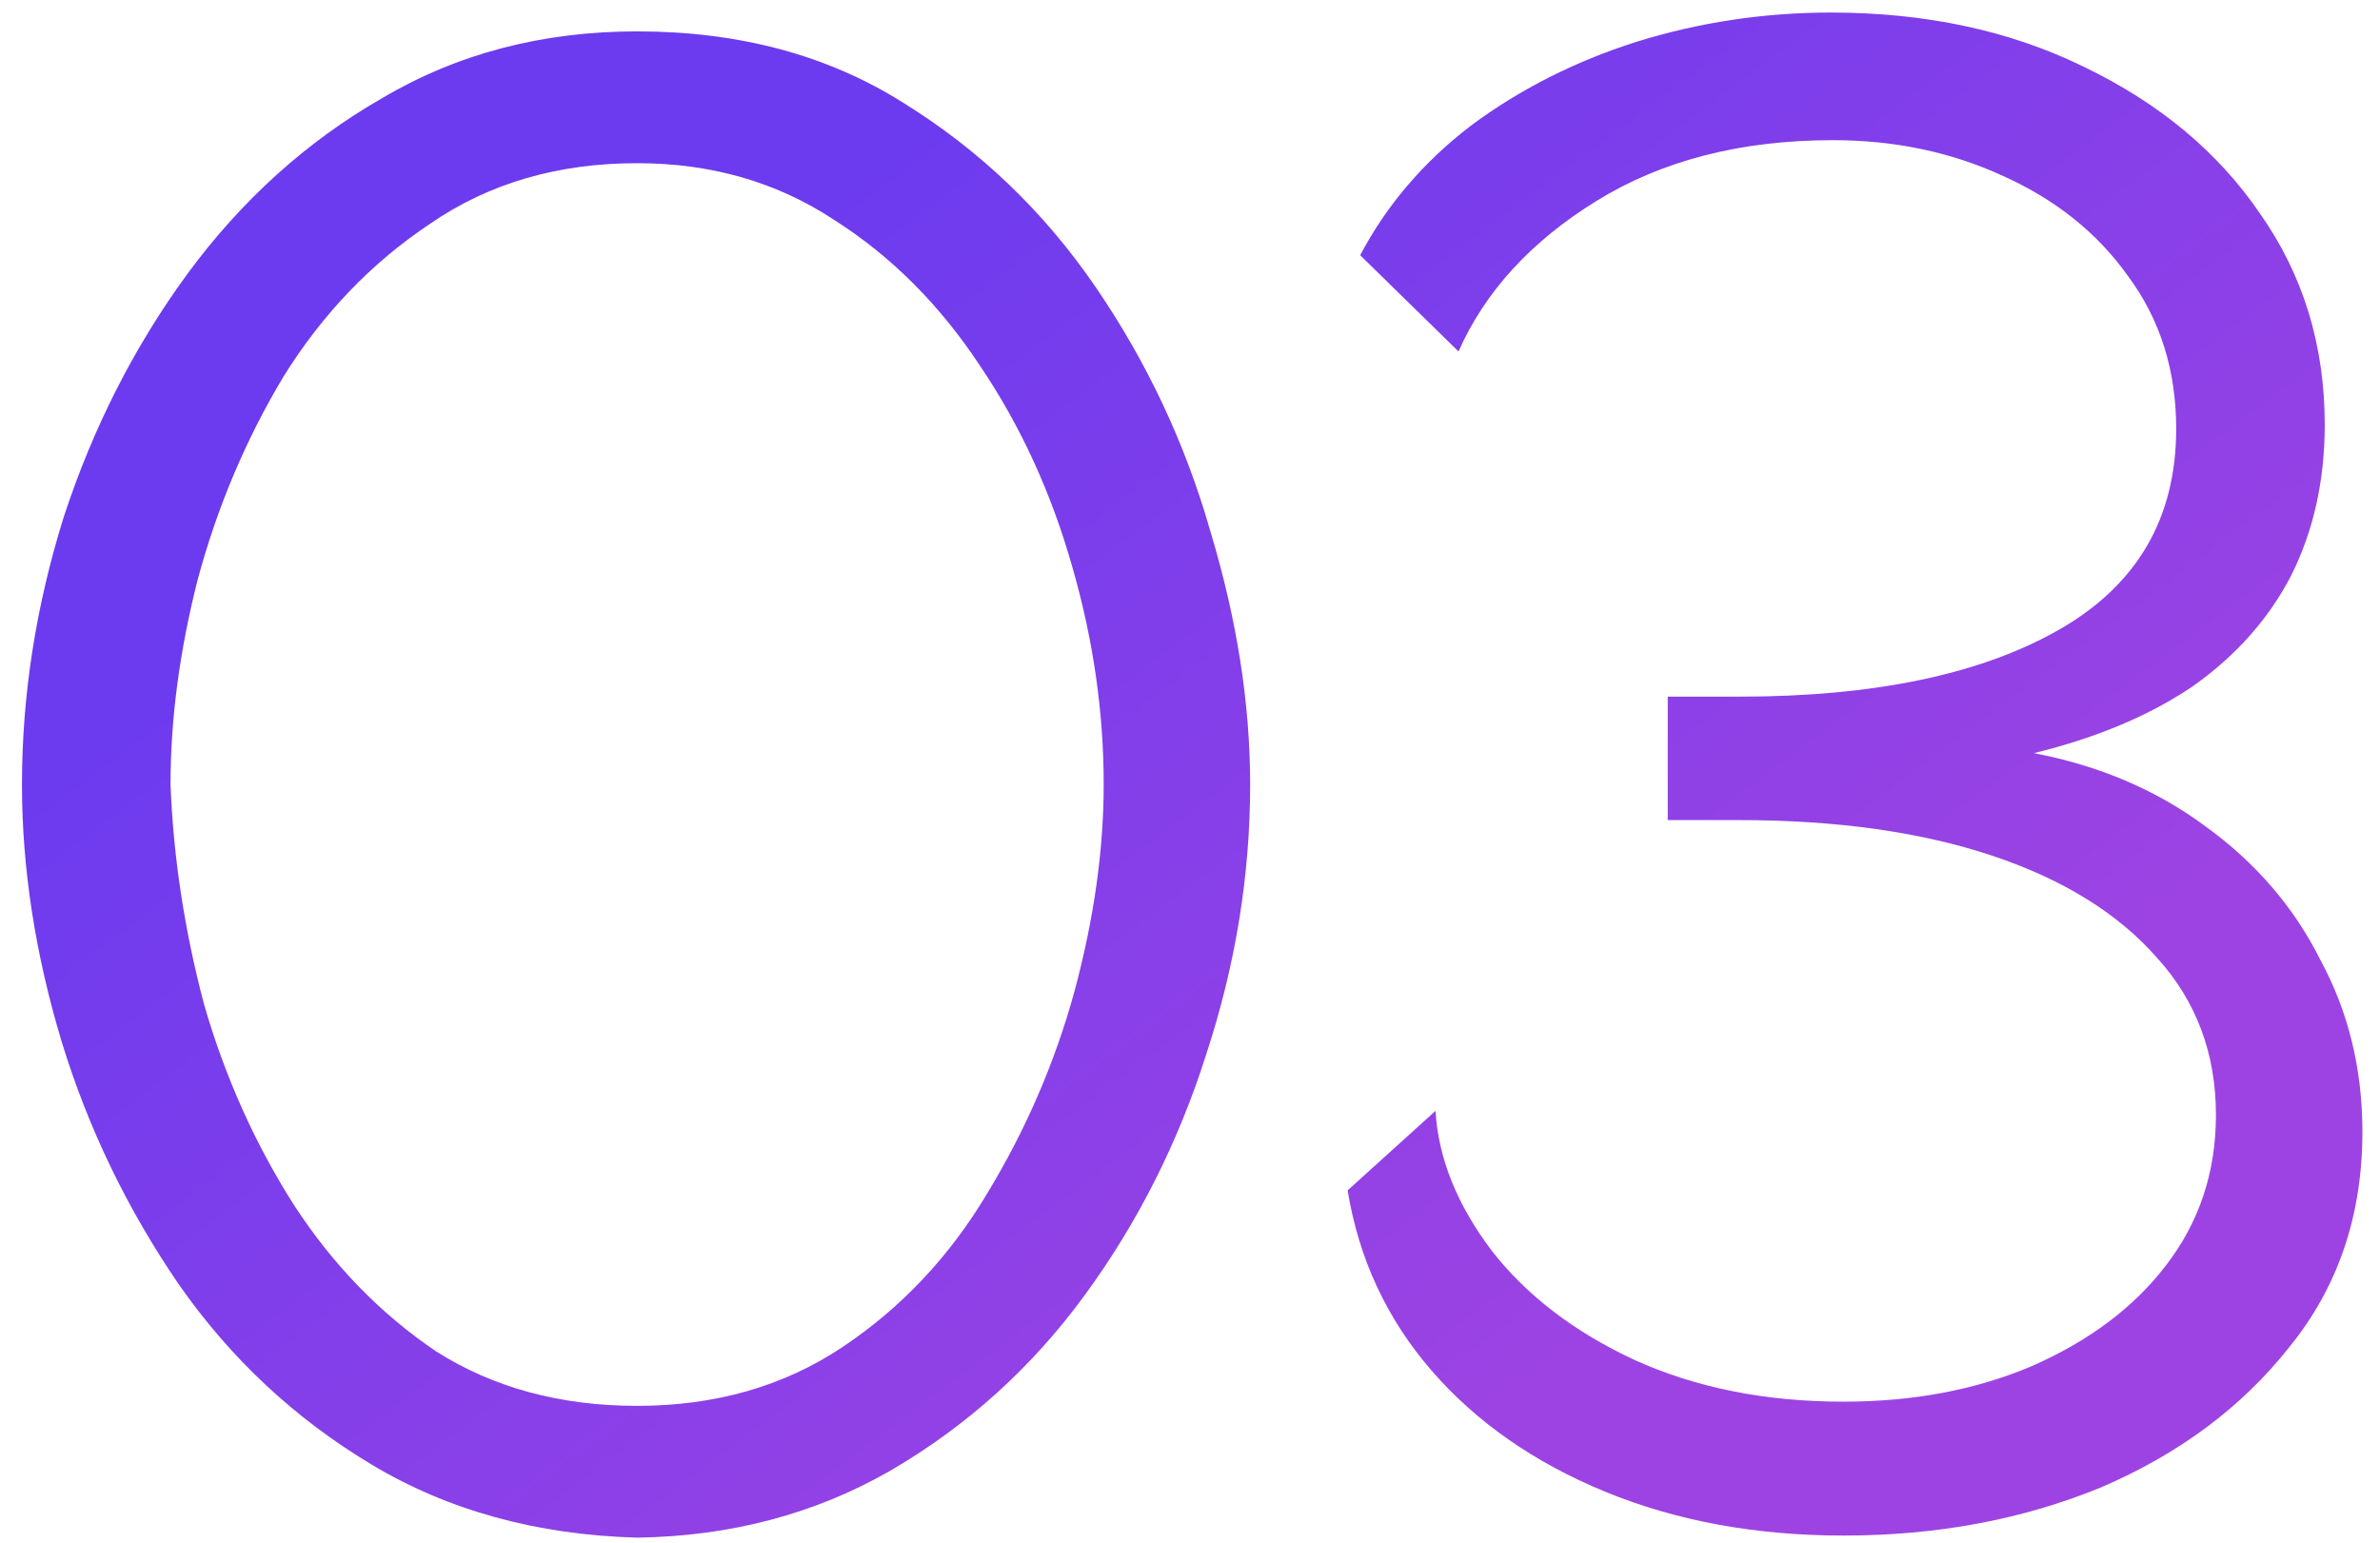 <?xml version="1.0" encoding="UTF-8"?> <svg xmlns="http://www.w3.org/2000/svg" width="91" height="59" viewBox="0 0 91 59" fill="none"><path d="M24.36 58.8C20.52 58.693 17.133 57.76 14.2 56C11.267 54.24 8.813 51.947 6.84 49.12C4.867 46.24 3.373 43.147 2.36 39.84C1.347 36.48 0.84 33.2 0.84 30C0.84 26.587 1.373 23.173 2.44 19.76C3.56 16.347 5.133 13.253 7.16 10.48C9.24 7.653 11.72 5.413 14.6 3.76C17.48 2.053 20.733 1.2 24.36 1.2C28.253 1.2 31.64 2.107 34.52 3.92C37.453 5.733 39.907 8.08 41.88 10.96C43.853 13.84 45.32 16.96 46.28 20.32C47.293 23.68 47.8 26.907 47.8 30C47.8 33.467 47.24 36.907 46.12 40.32C45.053 43.68 43.507 46.747 41.48 49.52C39.453 52.293 36.973 54.533 34.04 56.24C31.16 57.893 27.933 58.747 24.36 58.8ZM6.52 30C6.627 32.773 7.053 35.573 7.8 38.4C8.6 41.173 9.747 43.733 11.24 46.08C12.733 48.373 14.546 50.24 16.68 51.68C18.866 53.067 21.427 53.76 24.36 53.76C27.346 53.76 29.96 53.013 32.2 51.52C34.44 50.027 36.28 48.08 37.72 45.68C39.213 43.227 40.333 40.64 41.08 37.92C41.827 35.147 42.2 32.507 42.2 30C42.2 27.227 41.8 24.453 41 21.68C40.2 18.853 39.026 16.293 37.48 14C35.933 11.653 34.066 9.787 31.88 8.4C29.693 6.96 27.186 6.24 24.36 6.24C21.32 6.24 18.68 7.013 16.44 8.56C14.2 10.053 12.333 12 10.84 14.4C9.4 16.8 8.307 19.387 7.56 22.16C6.867 24.88 6.52 27.493 6.52 30Z" fill="url(#paint0_linear_2498_4327)"></path><path d="M70.487 58.72C67.127 58.72 64.087 58.16 61.367 57.04C58.647 55.92 56.434 54.373 54.727 52.4C53.021 50.427 51.954 48.133 51.527 45.52L54.887 42.48C54.994 44.293 55.714 46.08 57.047 47.84C58.381 49.547 60.194 50.933 62.487 52C64.834 53.067 67.501 53.6 70.487 53.6C73.154 53.6 75.554 53.147 77.687 52.24C79.874 51.28 81.581 50 82.807 48.4C84.087 46.747 84.727 44.827 84.727 42.64C84.727 40.293 83.981 38.293 82.487 36.64C80.994 34.933 78.887 33.627 76.167 32.72C73.447 31.813 70.221 31.36 66.487 31.36H63.767V26.64H66.487C71.661 26.64 75.741 25.787 78.727 24.08C81.714 22.373 83.207 19.813 83.207 16.4C83.207 14.16 82.594 12.213 81.367 10.56C80.194 8.907 78.594 7.627 76.567 6.72C74.594 5.813 72.434 5.36 70.087 5.36C66.567 5.36 63.554 6.133 61.047 7.68C58.541 9.227 56.781 11.147 55.767 13.44L52.007 9.76C53.021 7.84 54.434 6.187 56.247 4.8C58.114 3.413 60.221 2.347 62.567 1.6C64.967 0.853 67.447 0.48 70.007 0.48C73.634 0.48 76.861 1.173 79.687 2.56C82.567 3.947 84.807 5.813 86.407 8.16C88.061 10.507 88.887 13.2 88.887 16.24C88.887 18.373 88.461 20.293 87.607 22C86.754 23.653 85.501 25.067 83.847 26.24C82.194 27.36 80.167 28.213 77.767 28.8C80.274 29.28 82.461 30.213 84.327 31.6C86.247 32.987 87.714 34.693 88.727 36.72C89.794 38.693 90.327 40.88 90.327 43.28C90.327 46.48 89.394 49.227 87.527 51.52C85.714 53.813 83.314 55.6 80.327 56.88C77.341 58.107 74.061 58.72 70.487 58.72Z" fill="url(#paint1_linear_2498_4327)"></path><defs><linearGradient id="paint0_linear_2498_4327" x1="0.84" y1="29.64" x2="32.859" y2="72.536" gradientUnits="userSpaceOnUse"><stop stop-color="#6C3BEF"></stop><stop offset="1" stop-color="#9D43E3"></stop></linearGradient><linearGradient id="paint1_linear_2498_4327" x1="0.84" y1="29.64" x2="32.859" y2="72.536" gradientUnits="userSpaceOnUse"><stop stop-color="#6C3BEF"></stop><stop offset="1" stop-color="#9D43E3"></stop></linearGradient></defs></svg> 